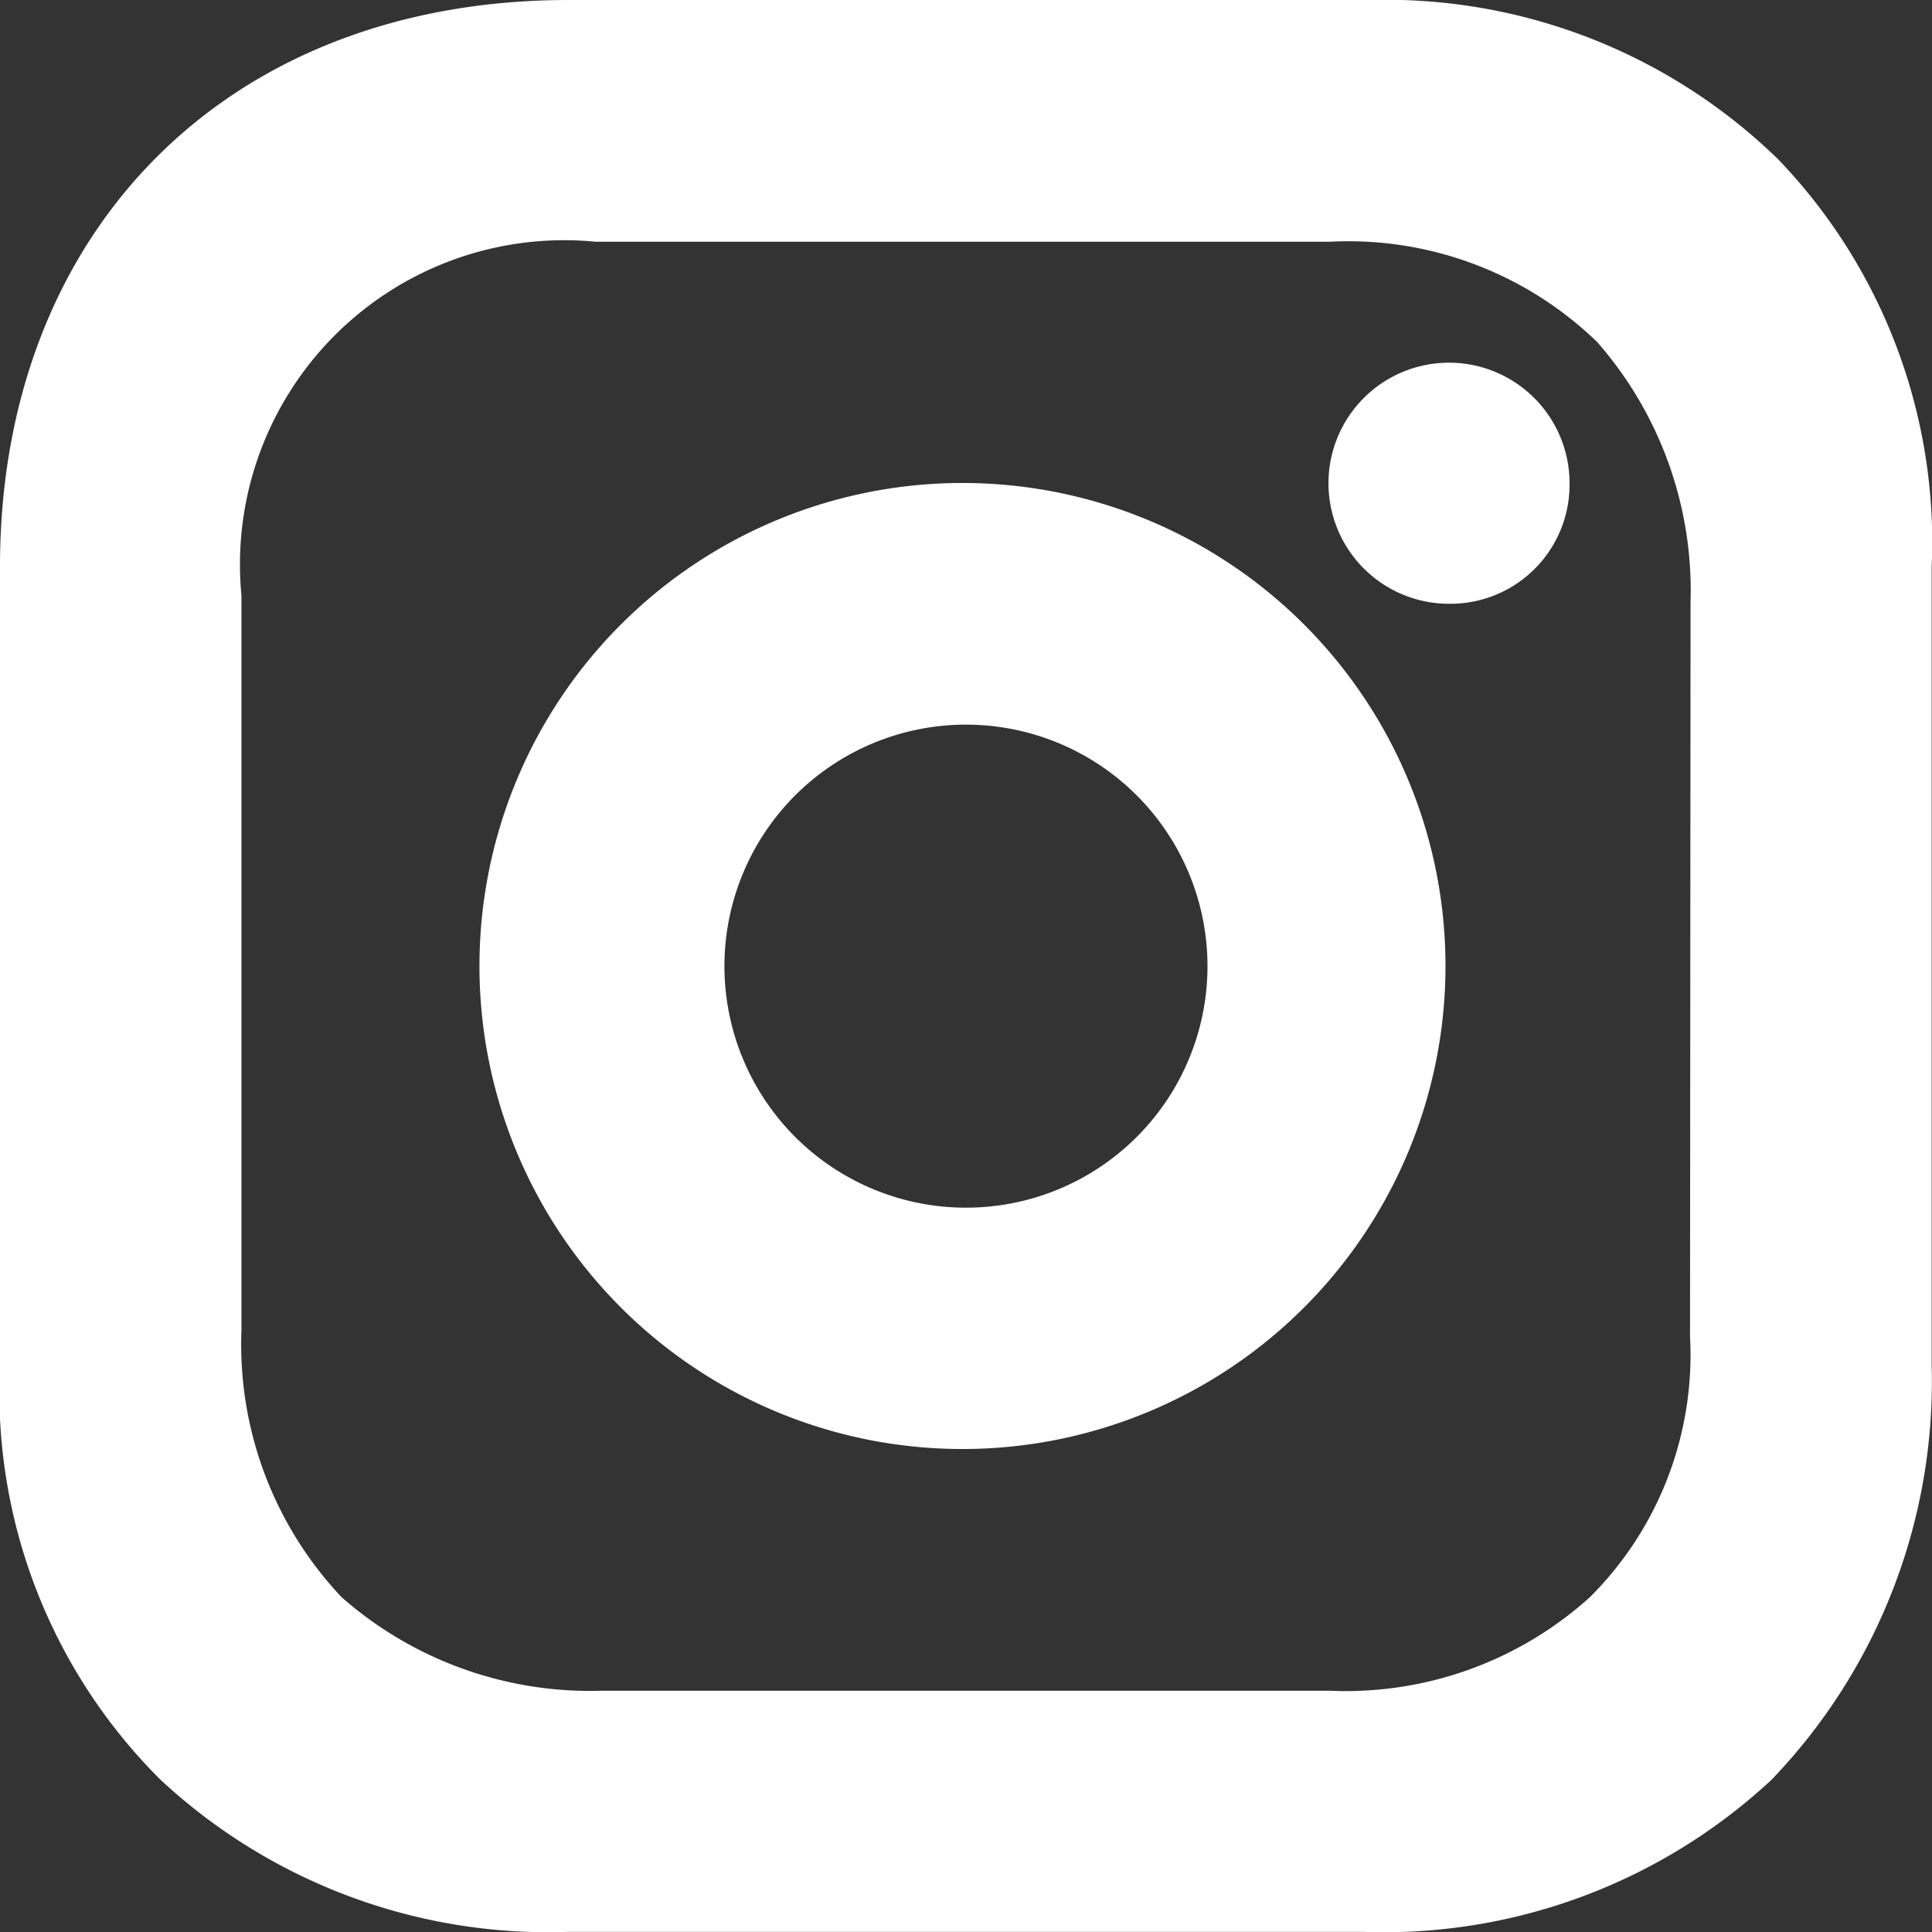 <svg xmlns="http://www.w3.org/2000/svg" width="30.453" height="30.453" viewBox="0 0 30.453 30.453">
  <rect x="0" y="0" width="30.453" height="30.453" fill="#333333" stroke="none"/>
  <path id="instagram_icn" d="M922.926,277.045a8.969,8.969,0,0,1-6.435,2.4H903.965a8.97,8.97,0,0,1-6.437-2.4A8.618,8.618,0,0,1,895,270.519V257.924c0-5.267,3.561-8.93,8.965-8.93H916.6a8.857,8.857,0,0,1,6.435,2.518,8.713,8.713,0,0,1,2.413,6.412v12.594A9.064,9.064,0,0,1,922.926,277.045Zm-1.279-18.561a5.939,5.939,0,0,0-1.473-4.1,5.637,5.637,0,0,0-4.21-1.58H904.385a5.111,5.111,0,0,0-5.579,5.579v11.578a5.8,5.8,0,0,0,1.58,4.21,5.93,5.93,0,0,0,4.1,1.473h11.473a5.743,5.743,0,0,0,4.1-1.473,5.388,5.388,0,0,0,1.58-4.106Zm-3.807.027a1.9,1.9,0,1,1,1.9-1.9A1.878,1.878,0,0,1,917.84,258.511Zm-7.669,13.323a7.613,7.613,0,0,1,0-15.227,7.613,7.613,0,1,1,0,15.227Zm.055-11.418a3.807,3.807,0,1,0,3.807,3.8A3.808,3.808,0,0,0,910.227,260.416Z" transform="translate(-895 -248.994)" fill="#fff" fill-rule="evenodd"/>
</svg>
